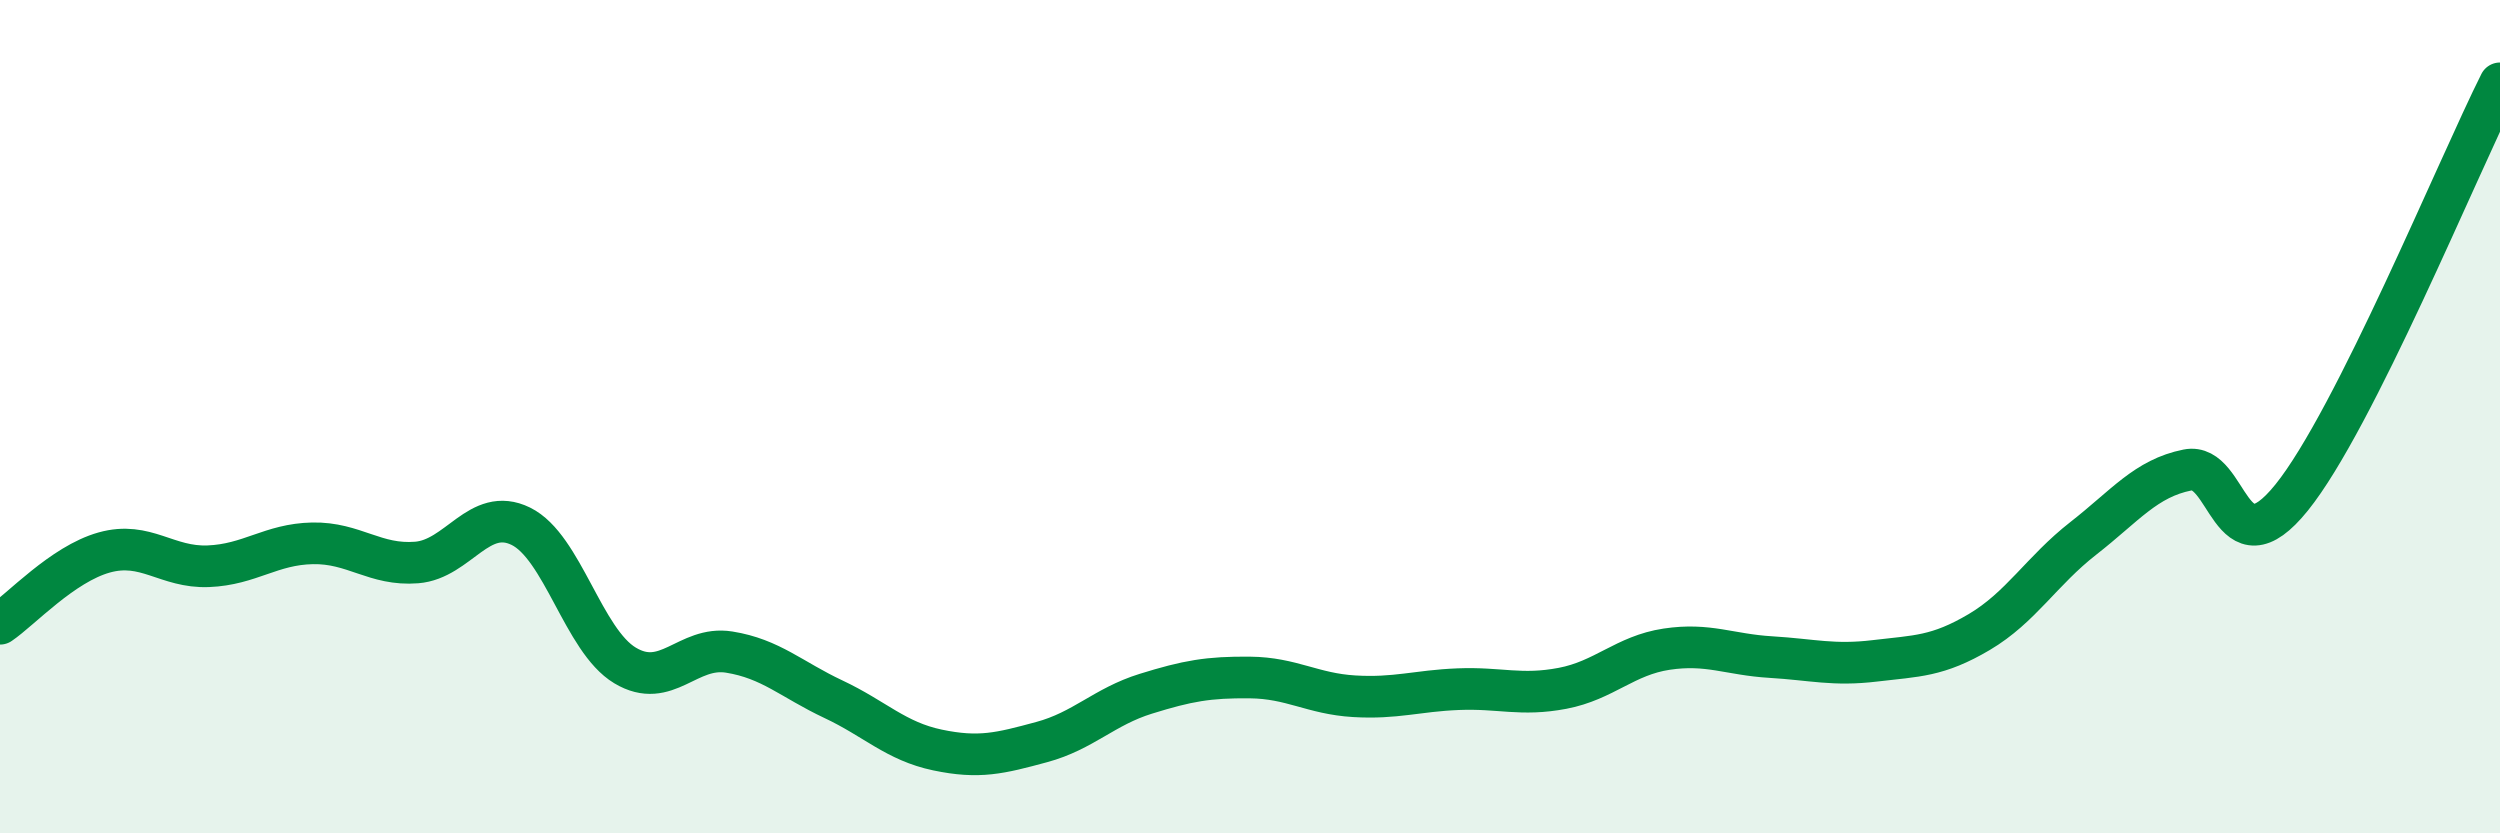 
    <svg width="60" height="20" viewBox="0 0 60 20" xmlns="http://www.w3.org/2000/svg">
      <path
        d="M 0,14.97 C 0.5,14.63 1.5,13.54 2.5,13.26 C 3.5,12.98 4,13.63 5,13.59 C 6,13.55 6.5,13.06 7.5,13.04 C 8.5,13.02 9,13.58 10,13.5 C 11,13.42 11.5,12.14 12.5,12.63 C 13.5,13.12 14,15.37 15,15.97 C 16,16.57 16.5,15.49 17.5,15.65 C 18.5,15.81 19,16.31 20,16.78 C 21,17.25 21.5,17.79 22.5,18 C 23.5,18.21 24,18.08 25,17.81 C 26,17.54 26.5,16.96 27.5,16.65 C 28.5,16.34 29,16.25 30,16.26 C 31,16.27 31.5,16.65 32.5,16.71 C 33.5,16.77 34,16.58 35,16.54 C 36,16.5 36.5,16.71 37.5,16.52 C 38.5,16.33 39,15.73 40,15.58 C 41,15.43 41.5,15.71 42.5,15.77 C 43.5,15.83 44,15.98 45,15.86 C 46,15.74 46.5,15.76 47.5,15.17 C 48.5,14.58 49,13.7 50,12.92 C 51,12.14 51.5,11.48 52.5,11.28 C 53.5,11.08 53.5,13.8 55,11.94 C 56.5,10.08 59,3.99 60,2L60 20L0 20Z"
        fill="#008740"
        opacity="0.1"
        stroke-linecap="round"
        stroke-linejoin="round"
      />
      <path
        d="M 0,14.97 C 0.5,14.63 1.5,13.54 2.5,13.26 C 3.5,12.98 4,13.63 5,13.59 C 6,13.55 6.5,13.06 7.5,13.04 C 8.5,13.02 9,13.58 10,13.5 C 11,13.42 11.5,12.14 12.5,12.63 C 13.5,13.12 14,15.37 15,15.97 C 16,16.57 16.5,15.49 17.5,15.65 C 18.5,15.81 19,16.31 20,16.78 C 21,17.25 21.5,17.79 22.5,18 C 23.5,18.21 24,18.08 25,17.81 C 26,17.54 26.5,16.96 27.5,16.65 C 28.5,16.34 29,16.25 30,16.26 C 31,16.27 31.5,16.65 32.5,16.71 C 33.5,16.77 34,16.58 35,16.54 C 36,16.5 36.5,16.71 37.5,16.52 C 38.5,16.33 39,15.73 40,15.58 C 41,15.43 41.5,15.71 42.5,15.77 C 43.5,15.83 44,15.98 45,15.86 C 46,15.74 46.5,15.76 47.5,15.17 C 48.5,14.58 49,13.7 50,12.92 C 51,12.14 51.5,11.48 52.5,11.28 C 53.5,11.08 53.5,13.8 55,11.94 C 56.5,10.08 59,3.99 60,2"
        stroke="#008740"
        stroke-width="1"
        fill="none"
        stroke-linecap="round"
        stroke-linejoin="round"
      />
    </svg>
  